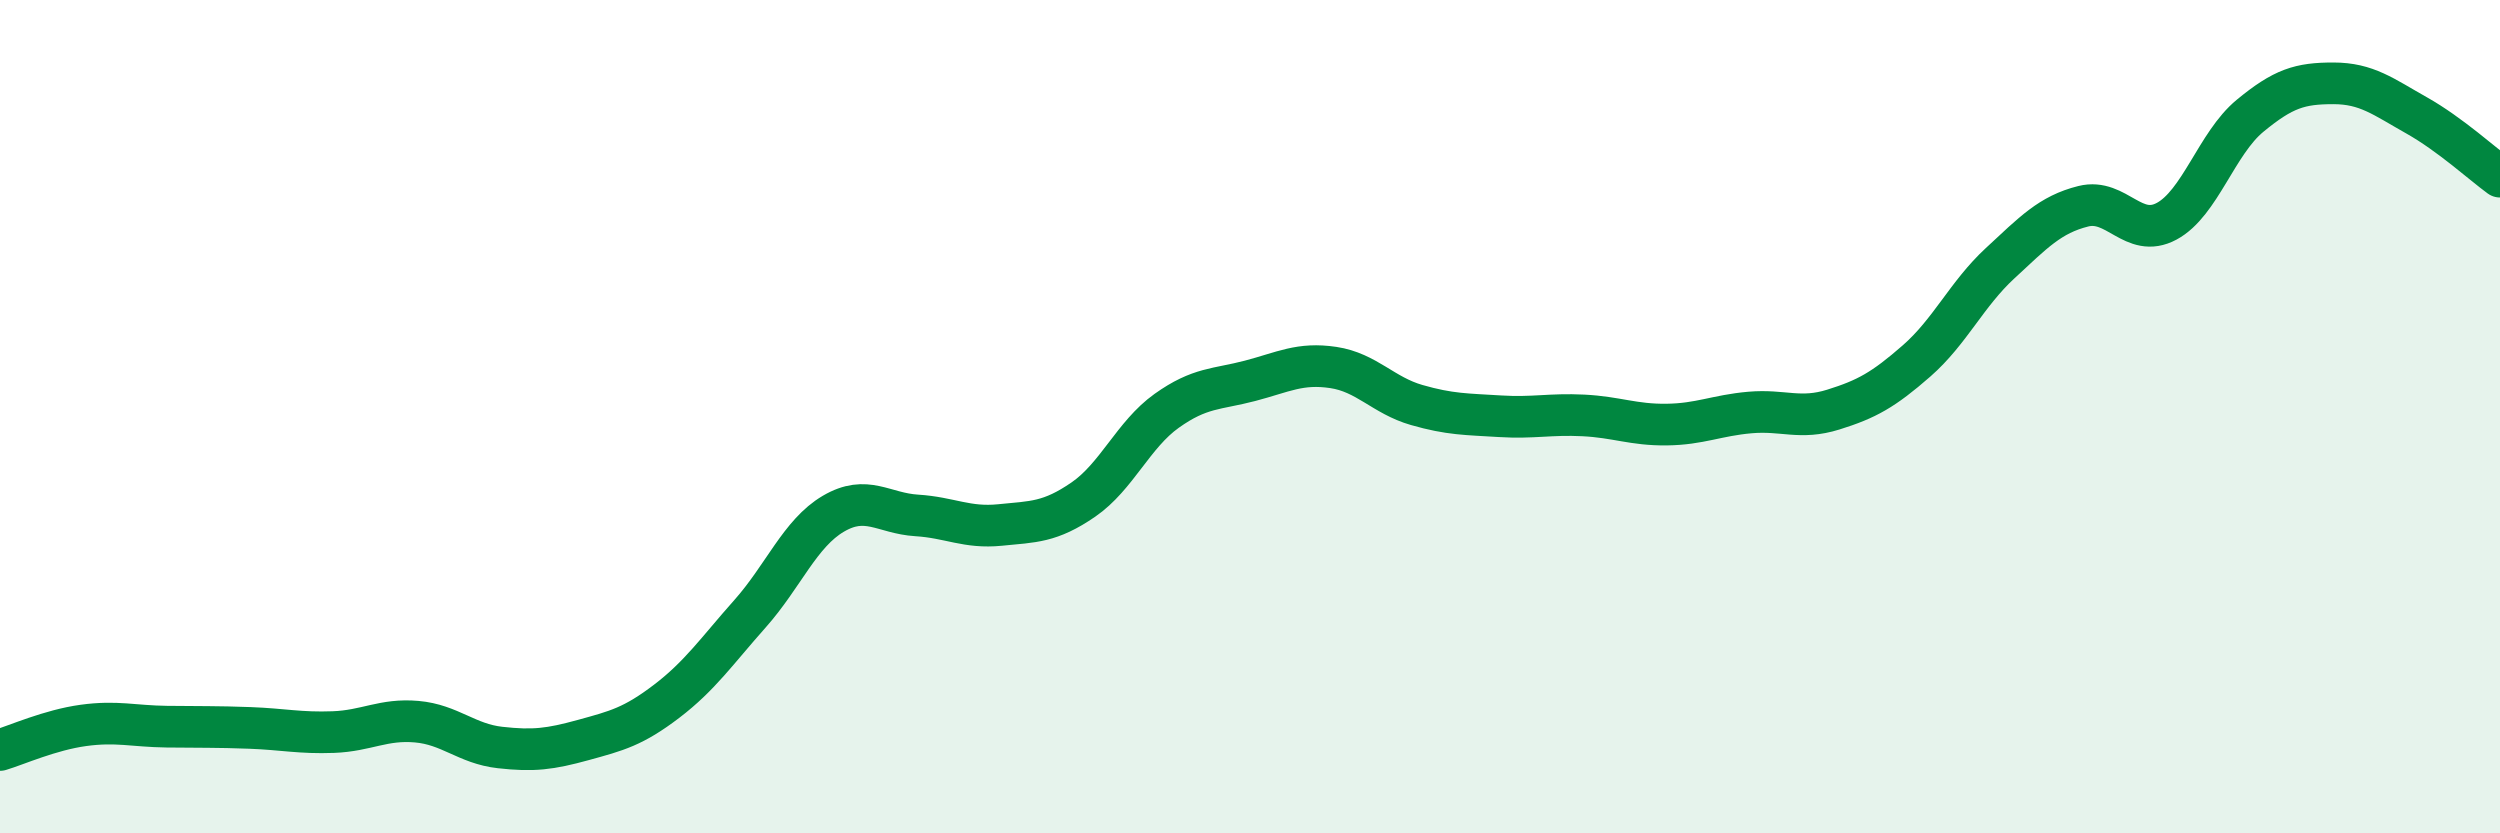 
    <svg width="60" height="20" viewBox="0 0 60 20" xmlns="http://www.w3.org/2000/svg">
      <path
        d="M 0,18 C 0.4,17.88 1.2,17.52 2,17.41 C 2.8,17.3 3.2,17.43 4,17.44 C 4.8,17.45 5.2,17.44 6,17.47 C 6.8,17.5 7.2,17.6 8,17.57 C 8.8,17.54 9.2,17.25 10,17.32 C 10.8,17.39 11.2,17.85 12,17.94 C 12.8,18.03 13.2,17.98 14,17.76 C 14.8,17.54 15.2,17.44 16,16.83 C 16.8,16.22 17.2,15.63 18,14.73 C 18.8,13.83 19.2,12.8 20,12.33 C 20.8,11.86 21.2,12.32 22,12.37 C 22.8,12.42 23.2,12.68 24,12.6 C 24.8,12.52 25.2,12.54 26,11.99 C 26.8,11.44 27.2,10.43 28,9.86 C 28.8,9.29 29.2,9.35 30,9.14 C 30.8,8.93 31.2,8.7 32,8.82 C 32.8,8.94 33.2,9.49 34,9.72 C 34.8,9.95 35.2,9.94 36,9.99 C 36.8,10.04 37.2,9.93 38,9.97 C 38.8,10.01 39.2,10.2 40,10.19 C 40.8,10.18 41.2,9.97 42,9.9 C 42.8,9.83 43.2,10.08 44,9.83 C 44.8,9.58 45.2,9.36 46,8.66 C 46.8,7.96 47.2,7.06 48,6.32 C 48.8,5.58 49.2,5.15 50,4.95 C 50.8,4.75 51.2,5.74 52,5.31 C 52.8,4.88 53.2,3.44 54,2.78 C 54.8,2.12 55.2,2 56,2 C 56.8,2 57.2,2.32 58,2.77 C 58.8,3.22 59.6,3.95 60,4.24L60 20L0 20Z"
        fill="#008740"
        opacity="0.1"
        stroke-linecap="round"
        stroke-linejoin="round"
      />
      <path
        d="M 0,18 C 0.4,17.88 1.2,17.52 2,17.41 C 2.8,17.3 3.2,17.43 4,17.44 C 4.8,17.45 5.2,17.44 6,17.47 C 6.8,17.5 7.2,17.6 8,17.57 C 8.8,17.54 9.2,17.25 10,17.32 C 10.8,17.39 11.2,17.85 12,17.94 C 12.8,18.03 13.2,17.98 14,17.76 C 14.8,17.54 15.2,17.44 16,16.83 C 16.8,16.22 17.2,15.63 18,14.73 C 18.8,13.83 19.2,12.8 20,12.33 C 20.8,11.86 21.2,12.32 22,12.37 C 22.8,12.42 23.2,12.68 24,12.6 C 24.8,12.52 25.2,12.54 26,11.99 C 26.8,11.44 27.2,10.43 28,9.86 C 28.8,9.29 29.2,9.35 30,9.14 C 30.8,8.93 31.2,8.7 32,8.82 C 32.8,8.94 33.2,9.49 34,9.72 C 34.8,9.95 35.2,9.94 36,9.99 C 36.8,10.04 37.2,9.93 38,9.97 C 38.8,10.01 39.2,10.2 40,10.19 C 40.8,10.18 41.2,9.97 42,9.9 C 42.8,9.83 43.2,10.08 44,9.83 C 44.8,9.58 45.2,9.36 46,8.66 C 46.8,7.96 47.2,7.06 48,6.32 C 48.8,5.58 49.2,5.15 50,4.95 C 50.8,4.75 51.2,5.74 52,5.31 C 52.8,4.88 53.2,3.44 54,2.78 C 54.8,2.12 55.2,2 56,2 C 56.8,2 57.2,2.32 58,2.77 C 58.8,3.22 59.6,3.95 60,4.24"
        stroke="#008740"
        stroke-width="1"
        fill="none"
        stroke-linecap="round"
        stroke-linejoin="round"
      />
    </svg>
  